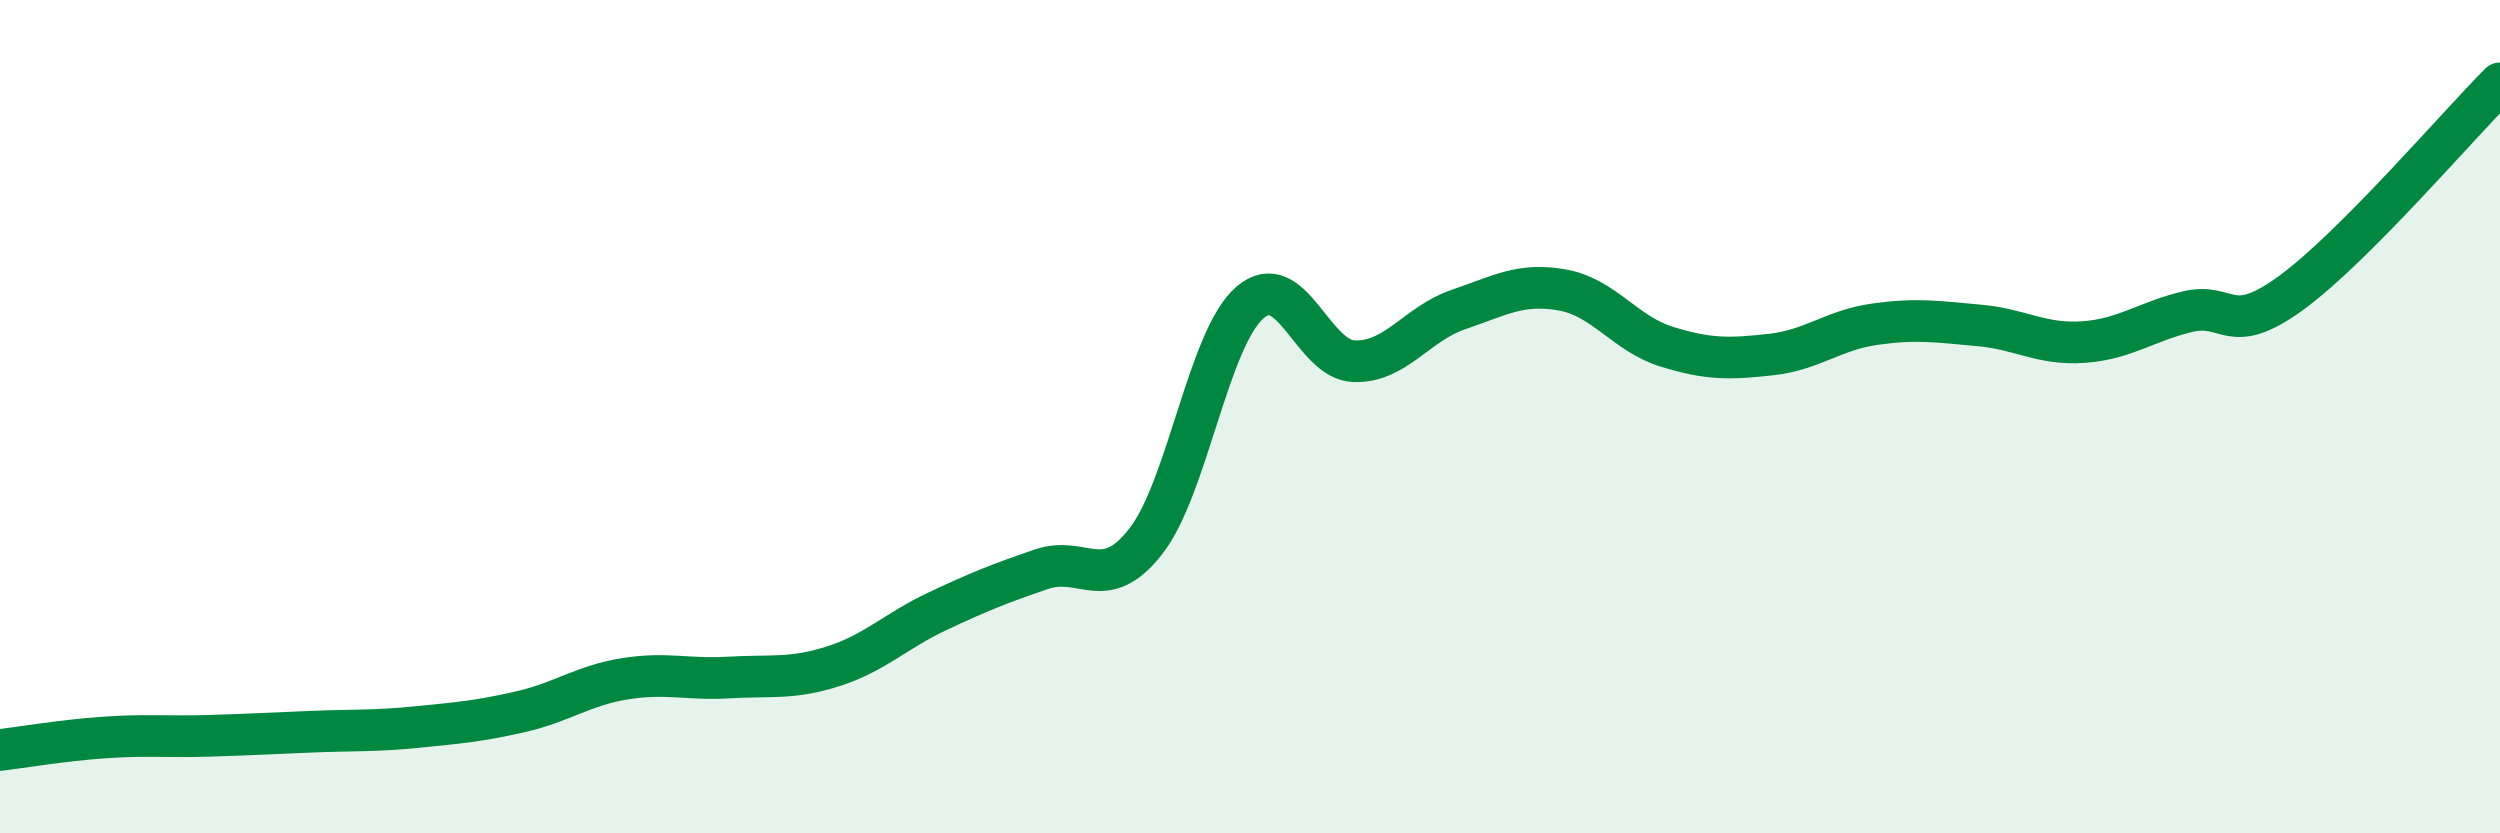 
    <svg width="60" height="20" viewBox="0 0 60 20" xmlns="http://www.w3.org/2000/svg">
      <path
        d="M 0,18 C 0.5,17.94 1.5,17.77 2.5,17.7 C 3.5,17.63 4,17.69 5,17.66 C 6,17.63 6.5,17.6 7.5,17.56 C 8.5,17.52 9,17.55 10,17.45 C 11,17.35 11.5,17.31 12.5,17.08 C 13.5,16.85 14,16.45 15,16.29 C 16,16.13 16.5,16.32 17.5,16.26 C 18.5,16.2 19,16.31 20,15.99 C 21,15.67 21.5,15.14 22.5,14.67 C 23.5,14.2 24,14 25,13.66 C 26,13.32 26.5,14.27 27.5,12.99 C 28.5,11.71 29,8.12 30,7.26 C 31,6.4 31.5,8.64 32.5,8.67 C 33.5,8.7 34,7.77 35,7.43 C 36,7.09 36.5,6.78 37.5,6.96 C 38.5,7.14 39,8.01 40,8.32 C 41,8.63 41.5,8.62 42.5,8.51 C 43.5,8.4 44,7.92 45,7.78 C 46,7.64 46.5,7.72 47.5,7.81 C 48.5,7.9 49,8.28 50,8.21 C 51,8.14 51.5,7.72 52.5,7.48 C 53.5,7.24 53.5,8.12 55,7.02 C 56.5,5.92 59,3 60,2L60 20L0 20Z"
        fill="#008740"
        opacity="0.1"
        stroke-linecap="round"
        stroke-linejoin="round"
      />
      <path
        d="M 0,18 C 0.5,17.94 1.5,17.77 2.5,17.7 C 3.5,17.63 4,17.69 5,17.66 C 6,17.63 6.5,17.6 7.5,17.56 C 8.5,17.52 9,17.55 10,17.45 C 11,17.35 11.5,17.31 12.5,17.08 C 13.5,16.85 14,16.45 15,16.29 C 16,16.13 16.5,16.32 17.5,16.26 C 18.5,16.2 19,16.31 20,15.99 C 21,15.67 21.5,15.14 22.5,14.67 C 23.5,14.2 24,14 25,13.66 C 26,13.32 26.5,14.27 27.5,12.99 C 28.5,11.71 29,8.12 30,7.26 C 31,6.4 31.5,8.64 32.5,8.67 C 33.5,8.7 34,7.77 35,7.43 C 36,7.09 36.5,6.78 37.5,6.96 C 38.5,7.14 39,8.01 40,8.32 C 41,8.63 41.5,8.62 42.5,8.51 C 43.5,8.4 44,7.92 45,7.78 C 46,7.64 46.5,7.72 47.5,7.81 C 48.5,7.9 49,8.28 50,8.21 C 51,8.14 51.5,7.72 52.5,7.48 C 53.5,7.24 53.5,8.12 55,7.02 C 56.5,5.92 59,3 60,2"
        stroke="#008740"
        stroke-width="1"
        fill="none"
        stroke-linecap="round"
        stroke-linejoin="round"
      />
    </svg>
  